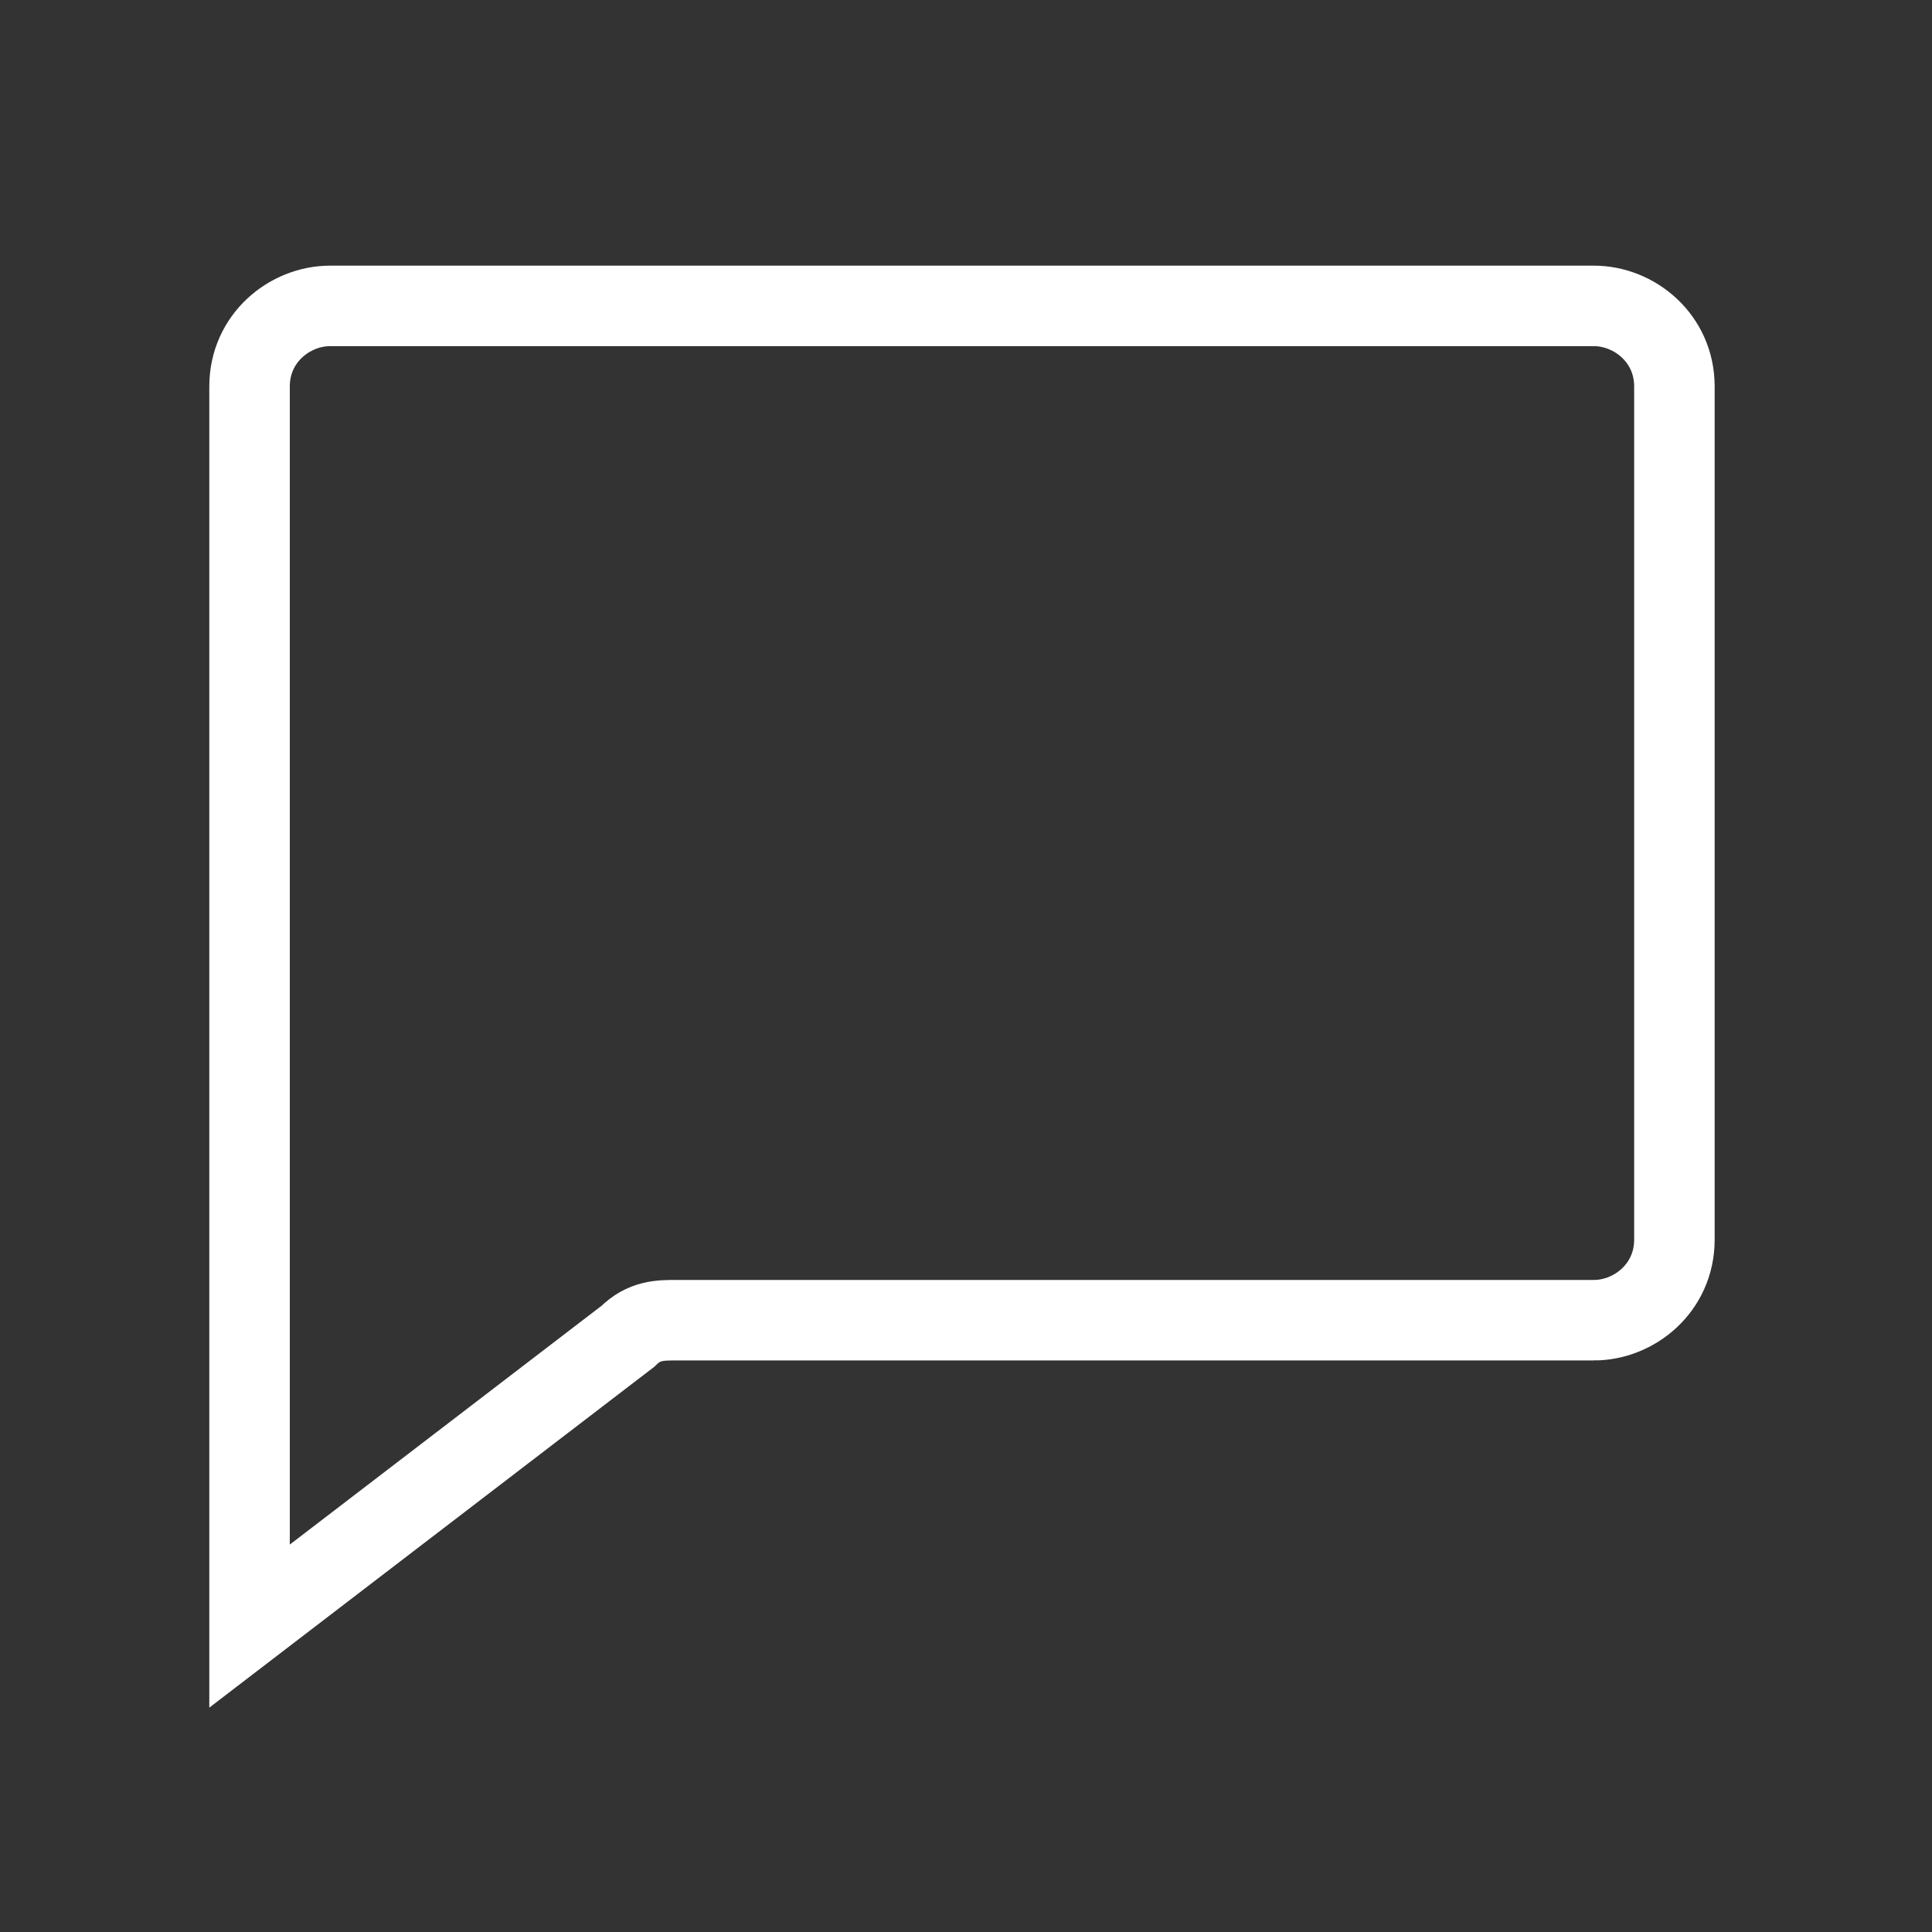<?xml version="1.0" encoding="UTF-8"?>
<svg id="Warstwa_1" xmlns="http://www.w3.org/2000/svg" version="1.1" viewBox="0 0 24 24">
  <rect x="0" y="0" width="24" height="24" fill="#333333" stroke="none"/>
  <!-- Generator: Adobe Illustrator 29.3.1, SVG Export Plug-In . SVG Version: 2.1.0 Build 151)  -->
  <defs>
    <style>
      .st0, .st1 {
        fill: none;
      }

      .st1 {
        stroke: #fff;
      }
    </style>
  </defs>
  <path class="st1" d="M19.8,16.4h-11.4c-.2,0-.4,0-.6.2l-4.7,3.6V4.8c0-.6.5-1,1-1h15.7c.5,0,1,.4,1,1v10.6c0,.6-.5,1-1,1Z"/>
  <rect class="st0" y="0" width="24" height="24"/>
</svg>